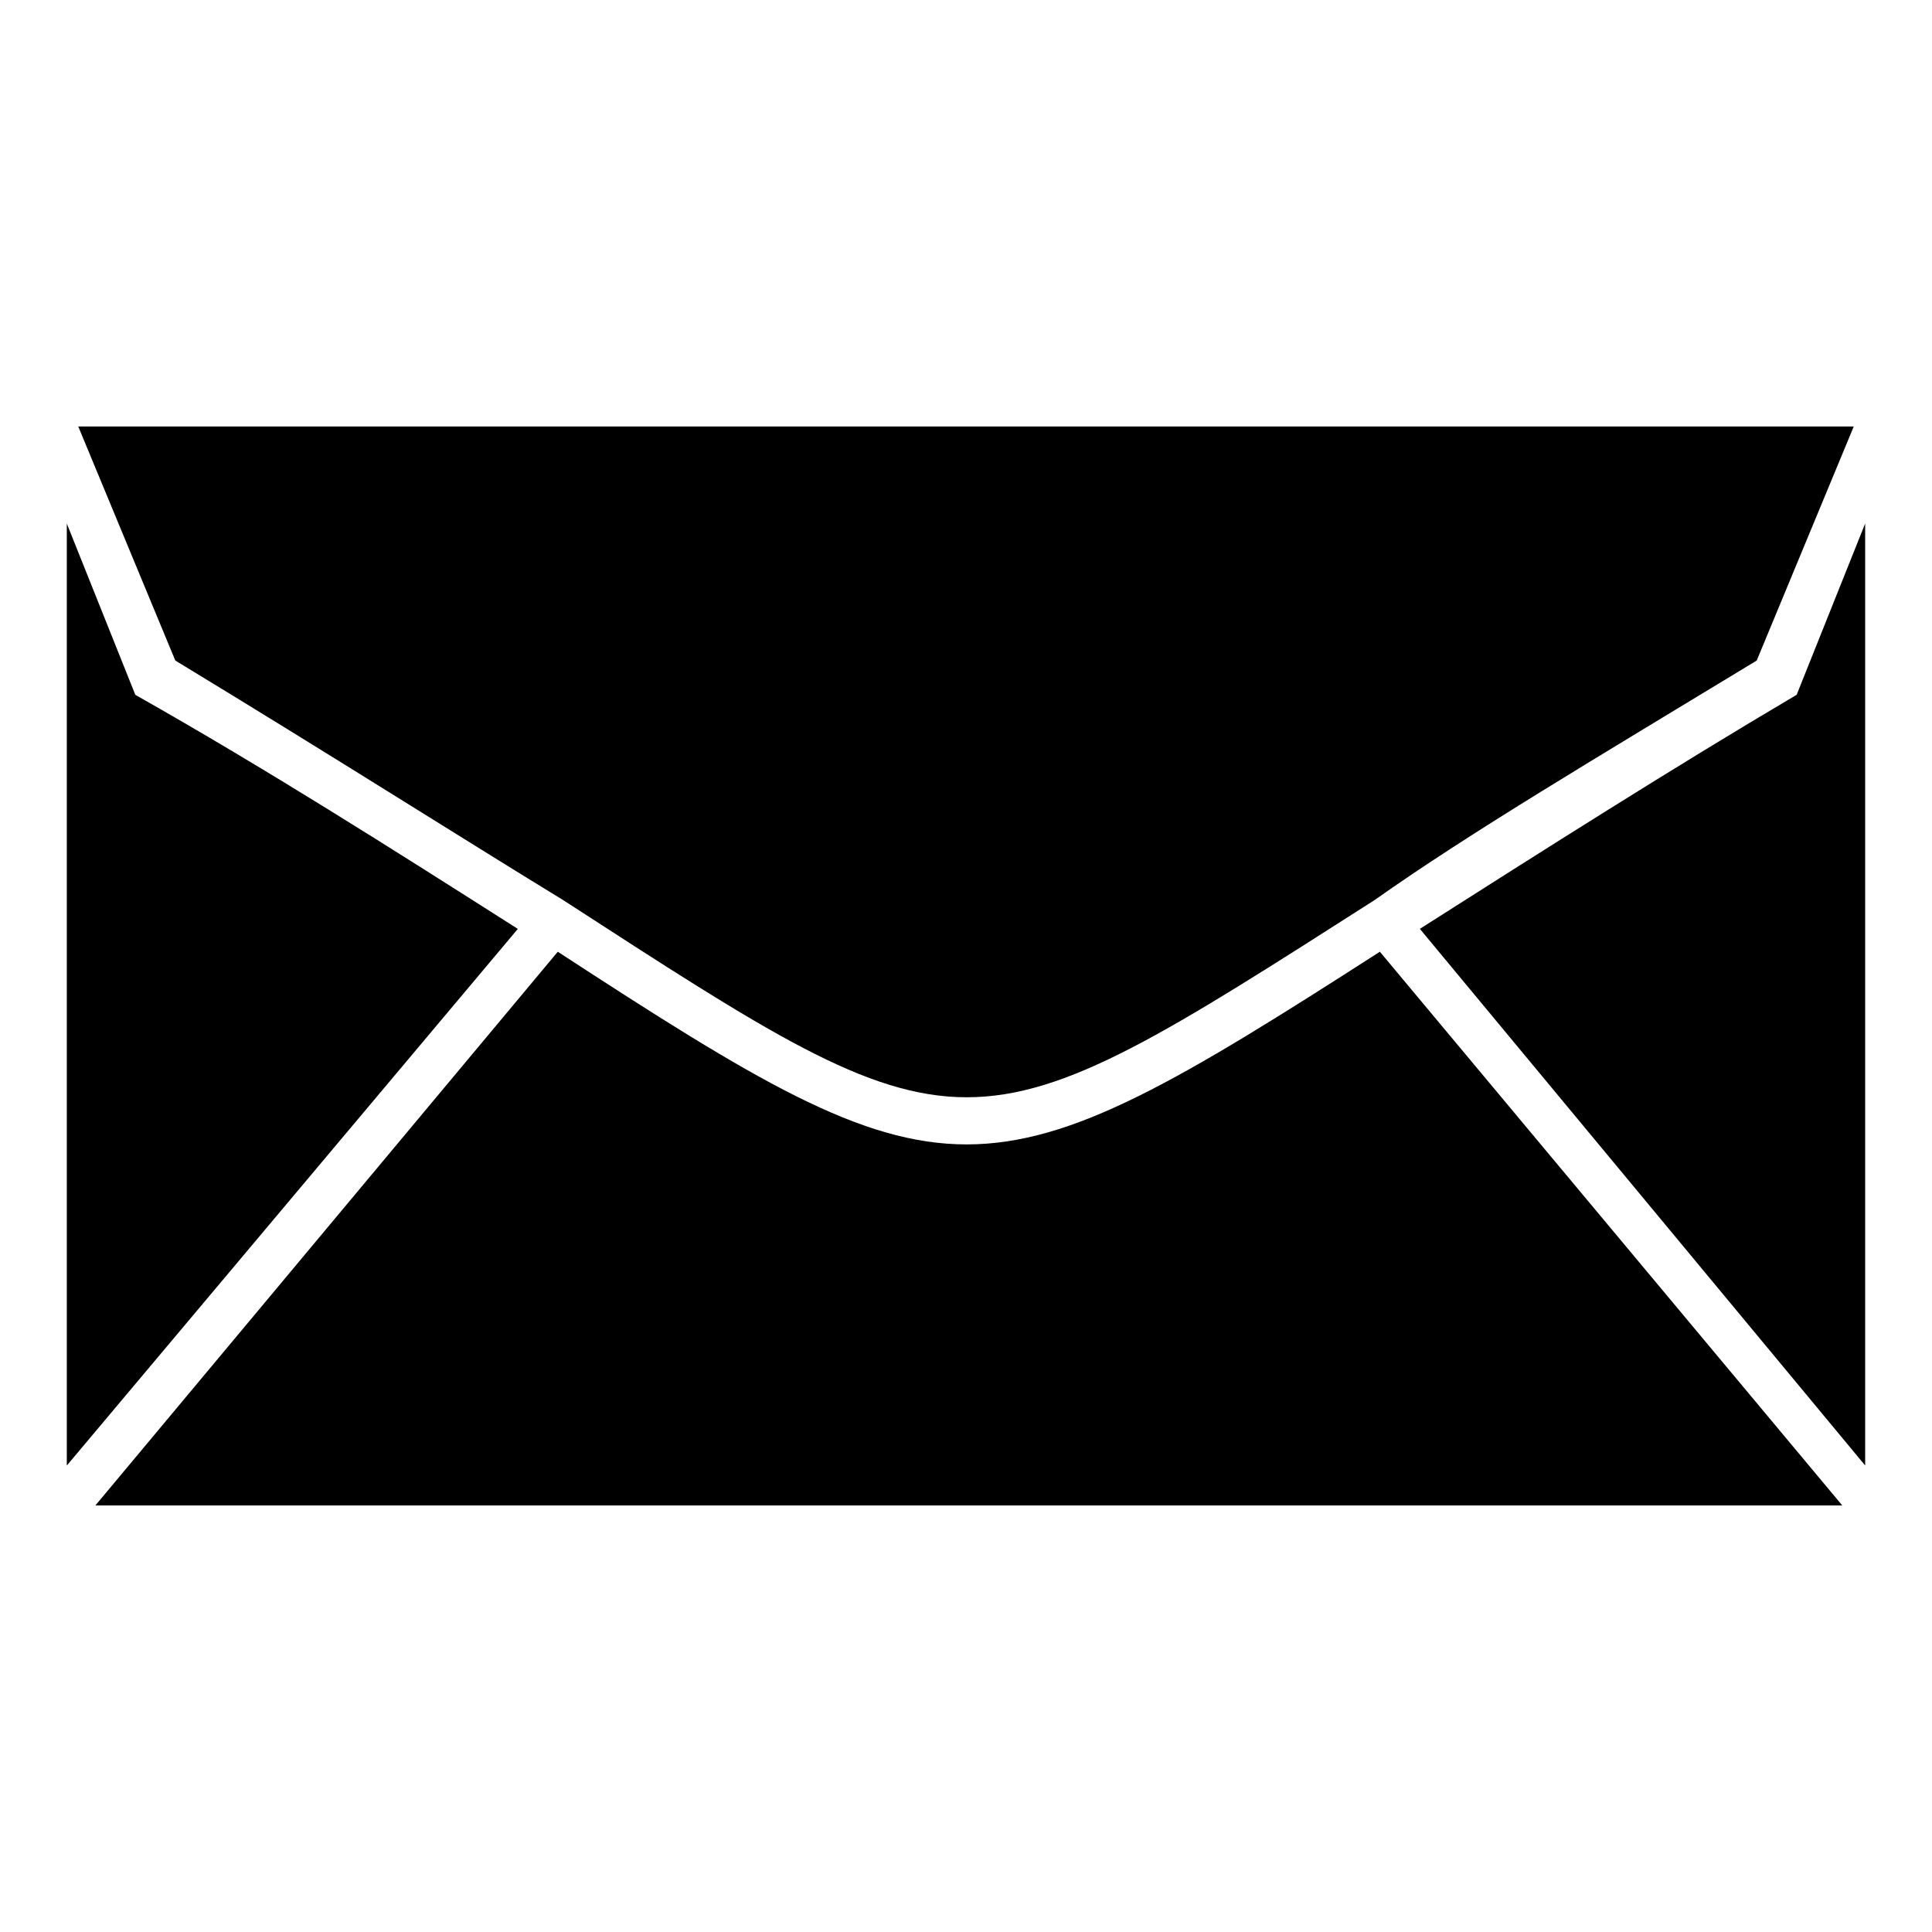 <?xml version="1.0" encoding="UTF-8"?>
<!-- Uploaded to: ICON Repo, www.iconrepo.com, Generator: ICON Repo Mixer Tools -->
<svg fill="#000000" width="800px" height="800px" version="1.1" viewBox="144 144 512 512" xmlns="http://www.w3.org/2000/svg">
 <path d="m632.23 542.97-122.55-146.75c-105.91 68.082-113.47 68.082-217.86 0l-122.55 146.75h462.96zm-470.52-10.59 119.52-142.21c-33.285-21.18-66.57-42.363-101.37-62.031l-18.156-45.387v249.64zm3.027-275.36 25.719 62.031c42.363 25.719 75.648 46.902 102.88 63.543 107.42 69.594 105.91 69.594 214.84 0 25.719-18.156 59.004-37.824 101.37-63.543l25.719-62.031h-470.52zm473.55 25.719-18.156 45.387c-33.285 19.668-66.57 40.848-99.855 62.031l118.01 142.21v-249.64z"/>
</svg>